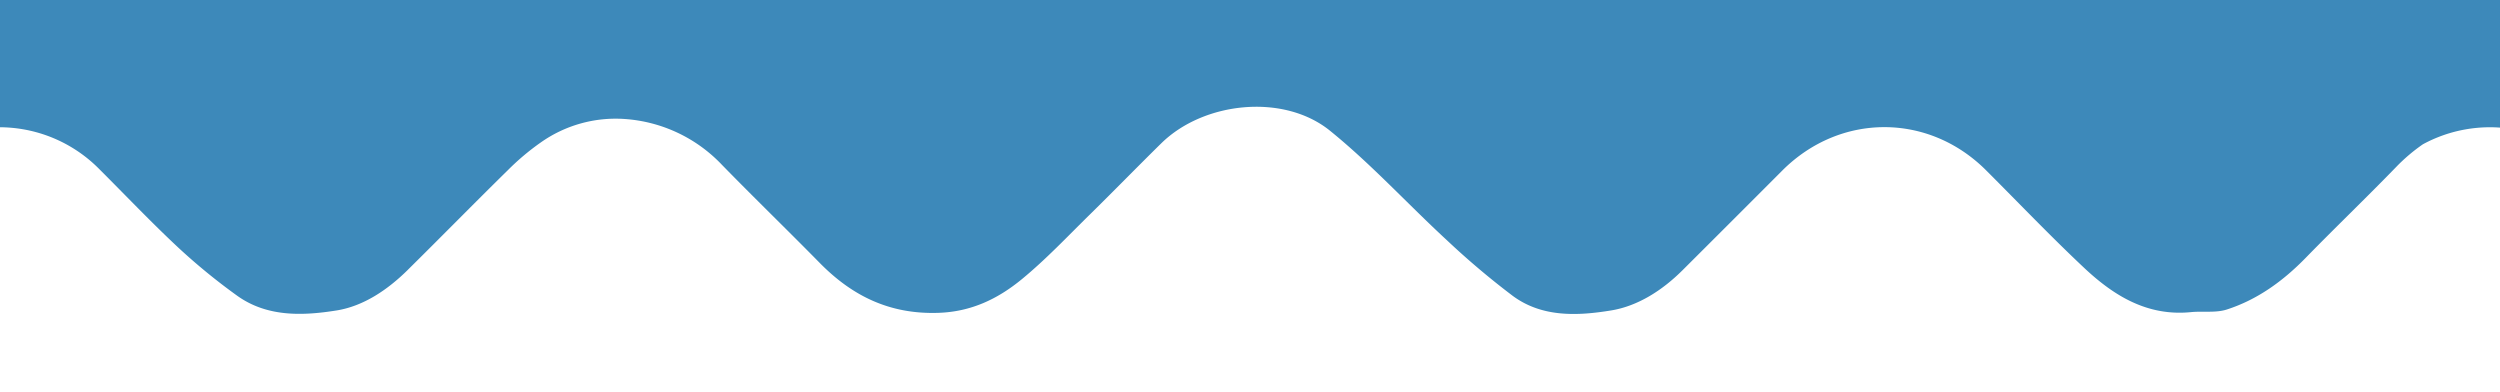 <svg xmlns="http://www.w3.org/2000/svg" xmlns:xlink="http://www.w3.org/1999/xlink" width="637" height="100" viewBox="0 0 637 100"><defs><clipPath id="a"><rect width="637" height="100" fill="#3d89ba"/></clipPath><clipPath id="b"><rect width="1372.79" height="1191.125" fill="#3d89ba"/></clipPath></defs><g clip-path="url(#a)"><g transform="translate(-49 -1111.125)"><g clip-path="url(#b)"><path d="M152.925,1179.863c8.535-8.428,16.933-16.995,25.495-25.4a62.236,62.236,0,0,1,8.365-7.042,33.1,33.1,0,0,1,21.34-5.985,37.7,37.7,0,0,1,24.842,11.7c8.22,8.418,16.672,16.609,24.925,25,8.3,8.431,17.826,13.08,30.108,12.7,8.505-.261,15.3-3.593,21.383-8.593,6.14-5.045,11.631-10.892,17.321-16.473,6.115-6,12.089-12.145,18.2-18.148,10.829-10.635,31.177-12.745,42.972-3.2,10.507,8.5,19.715,18.6,29.678,27.8a202.846,202.846,0,0,0,16.9,14.289c7.528,5.56,16.621,5.088,25.048,3.711,6.878-1.124,13.1-5.158,18.232-10.272q12.742-12.7,25.455-25.436c14.709-14.657,37.179-14.663,51.843-.023,8.328,8.313,16.452,16.841,25.024,24.894,7.547,7.091,16.1,12.371,27.193,11.266,3.048-.3,6.318.244,9.142-.667,7.834-2.526,14.353-7.273,20.107-13.171,7.578-7.768,15.418-15.28,22.972-23.071a45.056,45.056,0,0,1,6.883-5.859,35.8,35.8,0,0,1,42.651,6.409c6.633,6.614,13.089,13.418,19.931,19.808a155.285,155.285,0,0,0,15.036,12.307c7.69,5.558,16.814,5.178,25.377,3.816,6.922-1.1,13.064-5.294,18.2-10.361,8.535-8.429,16.934-16.995,25.495-25.4a62.323,62.323,0,0,1,8.366-7.043,33.1,33.1,0,0,1,21.339-5.985,37.706,37.706,0,0,1,24.843,11.7c8.22,8.418,16.672,16.609,24.925,24.995,8.3,8.432,17.825,13.081,30.107,12.7,8.506-.262,15.3-3.594,21.383-8.594,6.141-5.045,11.631-10.891,17.321-16.473,6.116-6,12.09-12.144,18.2-18.148,10.83-10.635,31.178-12.745,42.972-3.2,10.508,8.505,19.716,18.6,29.679,27.8a203.227,203.227,0,0,0,16.9,14.289c7.529,5.559,16.621,5.087,25.048,3.711,6.878-1.124,13.1-5.159,18.232-10.273q12.742-12.7,25.455-25.435c14.709-14.657,37.18-14.663,51.844-.024,8.327,8.313,16.452,16.841,25.023,24.894,7.548,7.092,16.1,12.372,27.193,11.267,3.048-.3,6.318.244,9.143-.667,7.834-2.527,14.352-7.273,20.106-13.171,7.578-7.768,15.419-15.28,22.972-23.071,5.9-6.089,12.709-10.211,21.165-11.694,10.848-1.9,20.562.742,28.638,7.852,8.643,7.61,16.61,15.987,24.886,24.016,1.3,1.26,2.668,2.448,4.005,3.669V-.005H0V1177.5a9.75,9.75,0,0,1,1.619-1.973c6.125-5.822,11.967-11.941,18.007-17.855a69.96,69.96,0,0,1,8.421-7.508,35.815,35.815,0,0,1,46.338,4.133c6.634,6.615,13.089,13.418,19.932,19.808a155.3,155.3,0,0,0,15.036,12.308c7.69,5.557,16.814,5.178,25.376,3.815,6.922-1.1,13.064-5.293,18.2-10.361" transform="translate(0 0.005)" fill="#3d89ba"/></g></g></g></svg>
